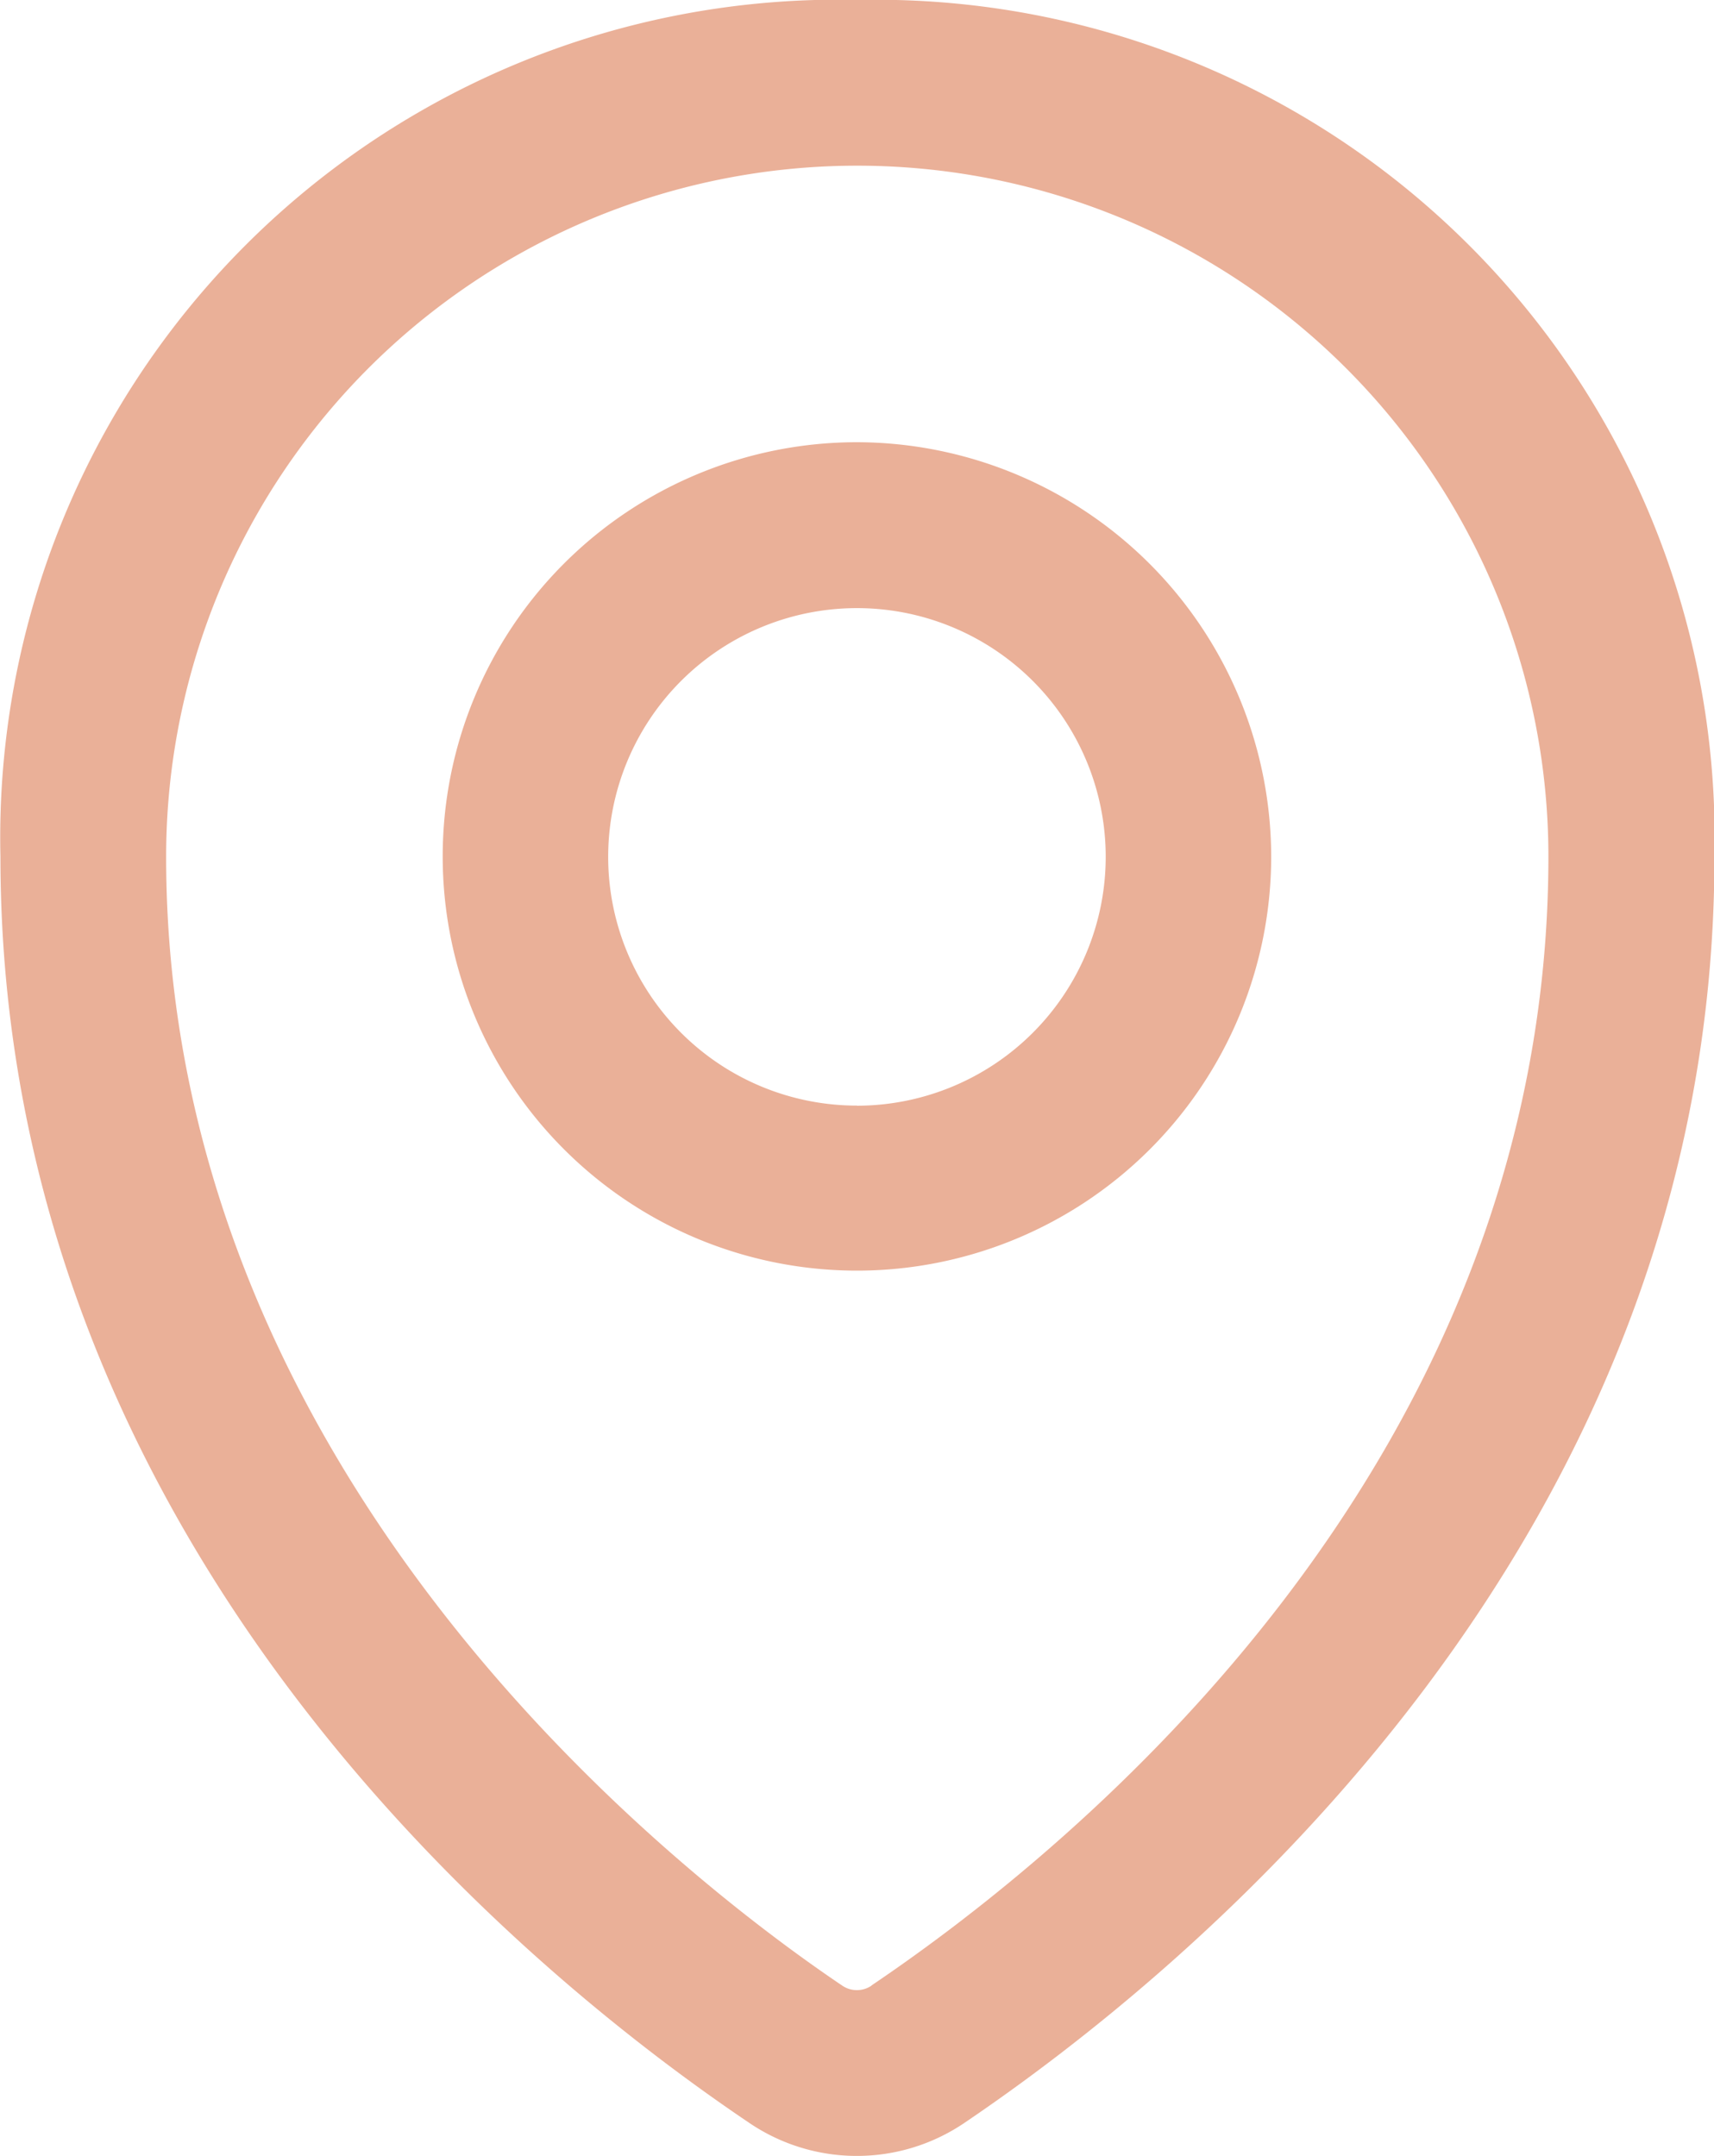 <svg xmlns="http://www.w3.org/2000/svg" width="15.723" height="19.781" viewBox="0 0 15.723 19.781">
  <path id="map-marker-Regular_1_" d="M215.111,1304.307a3.8,3.8,0,1,0,3.8,3.8A3.808,3.808,0,0,0,215.111,1304.307Zm0,6.086a2.282,2.282,0,1,1,2.282-2.282A2.284,2.284,0,0,1,215.111,1310.394Zm0-10.144a7.687,7.687,0,0,0-7.857,7.861c0,6.3,4.8,10.221,6.868,11.615a1.758,1.758,0,0,0,1.976,0c2.068-1.4,6.879-5.326,6.879-11.617A7.69,7.69,0,0,0,215.107,1300.25Zm.136,18.216a.239.239,0,0,1-.273,0c-1.455-.982-6.2-4.63-6.2-10.355a6.34,6.34,0,0,1,12.68,0C221.451,1313.673,217.11,1317.206,215.243,1318.466Z" transform="translate(-207.25 -1300.25)" fill="#eab098"/>
</svg>
